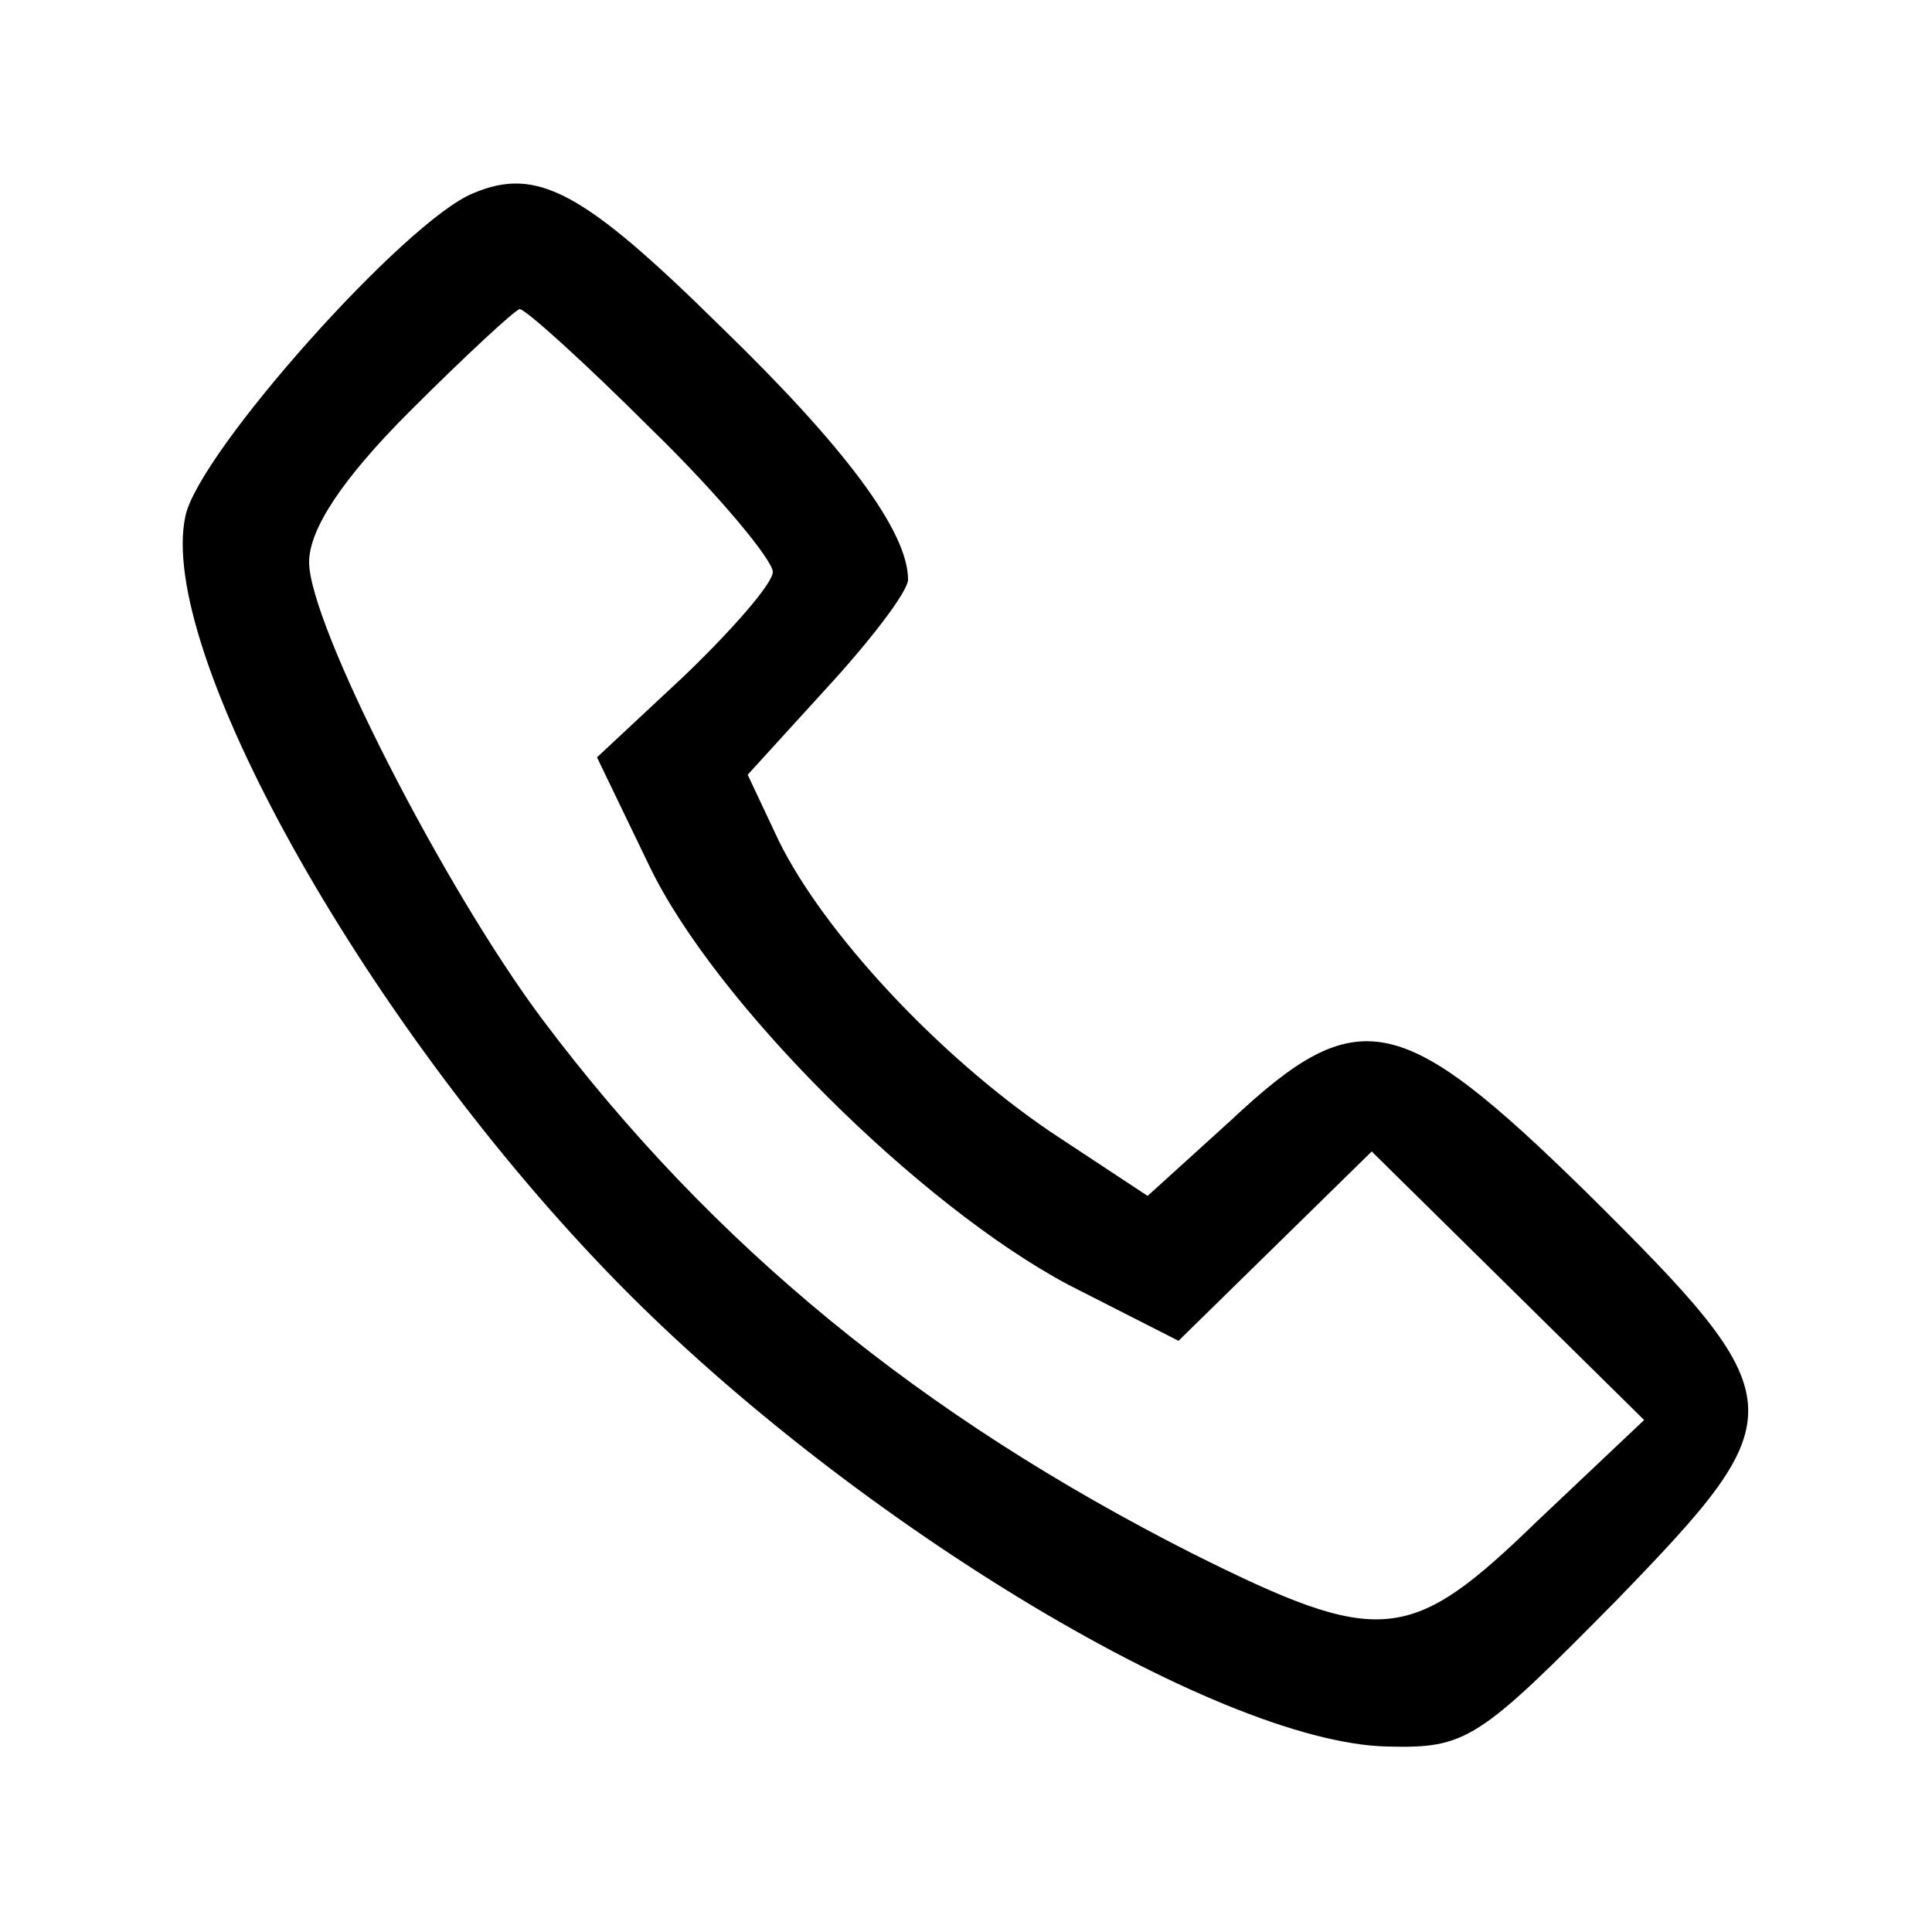 <?xml version="1.0" standalone="no"?>
<!DOCTYPE svg PUBLIC "-//W3C//DTD SVG 20010904//EN"
 "http://www.w3.org/TR/2001/REC-SVG-20010904/DTD/svg10.dtd">
<svg version="1.0" xmlns="http://www.w3.org/2000/svg"
 width="100pt" height="100pt" viewBox="0 0 100 100"
 preserveAspectRatio="xMidYMid meet">

<g transform="translate(0,100) scale(0.1,-0.1)"
fill="#000000" stroke="none">
<path d="M245 900 c-35 -14 -142 -134 -149 -167 -15 -68 90 -258 218 -391 120
-125 315 -244 404 -246 41 -1 47 3 119 76 93 96 93 103 -16 211 -96 94 -118
99 -184 37 l-43 -39 -50 33 c-59 40 -118 104 -141 151 l-16 34 41 45 c23 25
42 50 42 56 0 25 -33 69 -97 131 -71 70 -95 83 -128 69z m92 -122 c35 -34 63
-68 63 -74 0 -6 -21 -30 -46 -54 l-45 -42 27 -56 c34 -71 140 -176 217 -217
l57 -29 50 49 50 49 70 -69 71 -70 -55 -52 c-66 -64 -81 -66 -179 -17 -140 71
-248 159 -336 276 -51 68 -121 205 -121 237 0 17 17 43 52 78 29 29 55 53 57
53 3 0 34 -28 68 -62z"/>
</g>
</svg>

